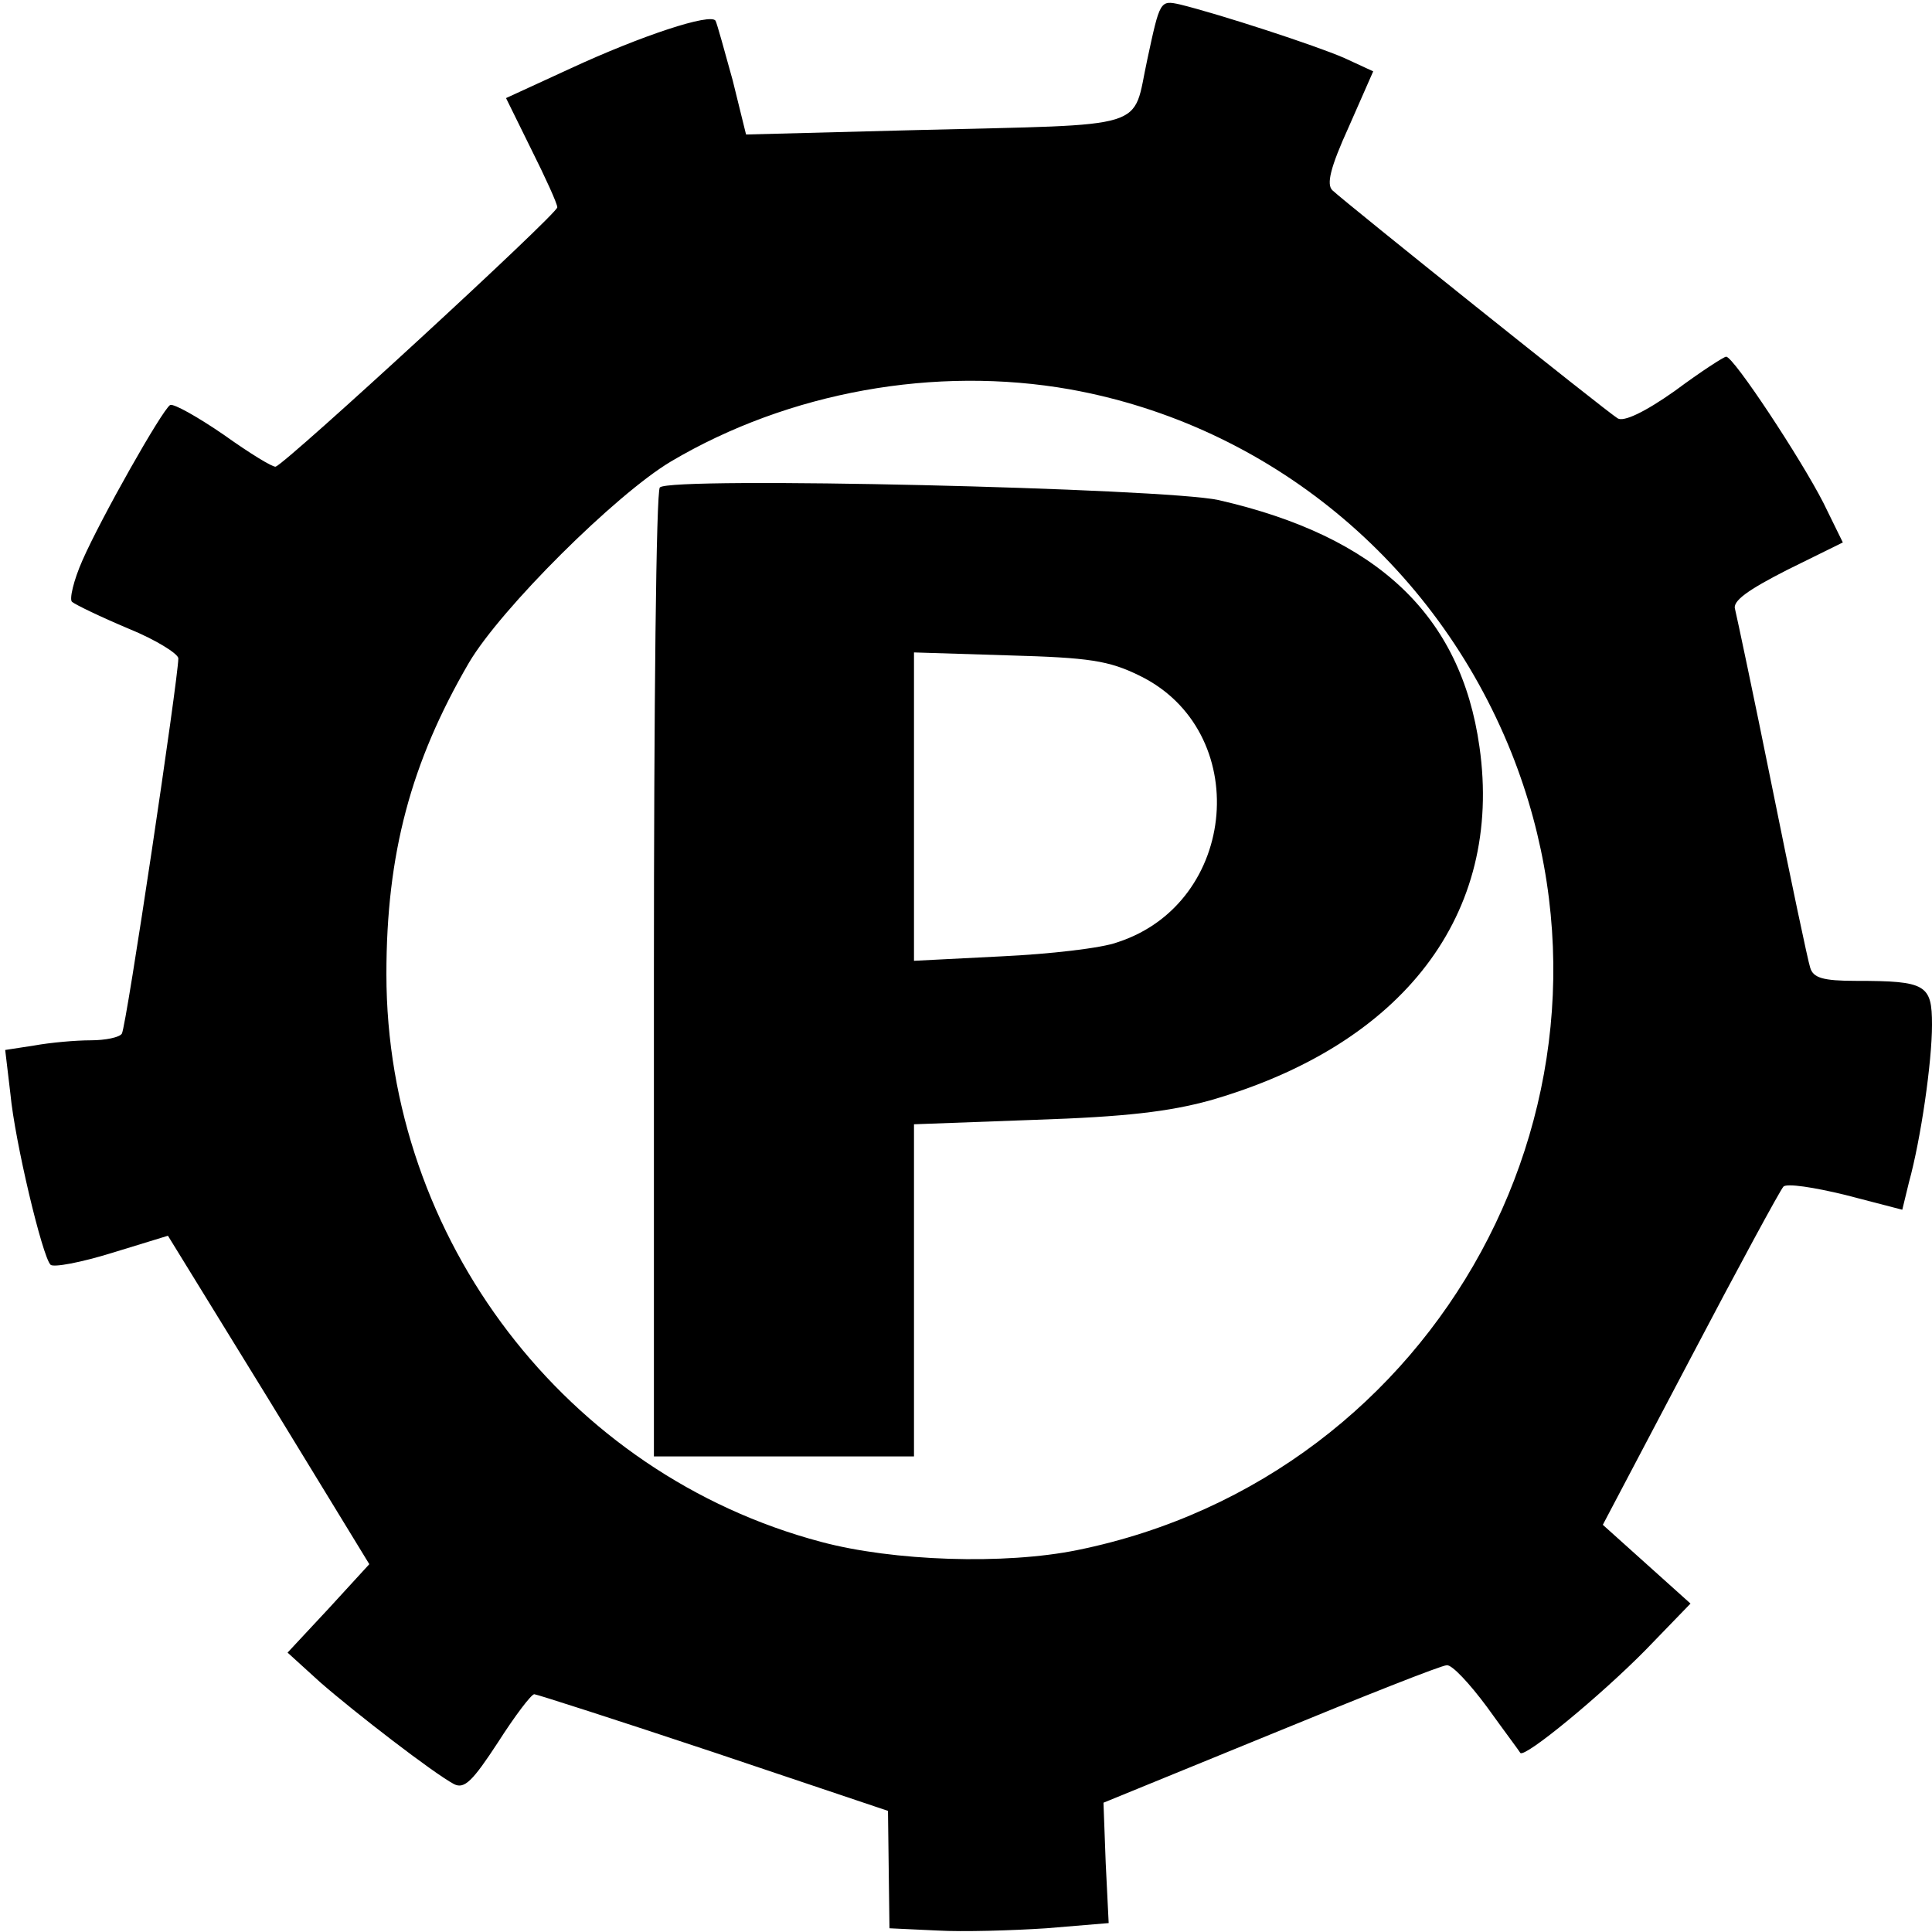 <?xml version="1.0" standalone="no"?>
<!DOCTYPE svg PUBLIC "-//W3C//DTD SVG 20010904//EN"
 "http://www.w3.org/TR/2001/REC-SVG-20010904/DTD/svg10.dtd">
<svg version="1.0" xmlns="http://www.w3.org/2000/svg"
 width="260pt" height="260pt" viewBox="0 0 260 260"
 preserveAspectRatio="xMidYMid meet">
<g transform="translate(0,260) scale(0.1,-0.1)"
fill="#000000" stroke="none">
<path d="M1544 2520 c-21 -96 9 -87 -309 -95 l-231 -6 -18 73 c-11 40 -21 76
-23 80 -6 11 -100 -20 -195 -64 l-87 -40 34 -69 c19 -38 35 -73 35 -78 0 -9
-363 -343 -379 -349 -4 -1 -35 18 -70 43 -35 24 -67 42 -72 40 -11 -7 -93
-152 -118 -209 -12 -27 -18 -53 -14 -56 5 -4 38 -20 76 -36 37 -15 67 -34 67
-40 0 -26 -70 -496 -76 -505 -3 -5 -22 -9 -42 -9 -20 0 -54 -3 -76 -7 l-39 -6
7 -59 c6 -64 43 -219 54 -230 4 -4 41 3 83 16 l75 23 136 -221 135 -221 -55
-60 -55 -59 44 -40 c47 -41 152 -122 180 -137 14 -7 25 4 59 56 23 36 45 65
49 65 3 0 112 -35 241 -78 l235 -79 1 -79 1 -79 64 -3 c35 -2 101 0 147 3 l84
7 -4 81 -3 81 225 92 c124 51 230 93 237 93 7 1 31 -25 54 -56 23 -32 44 -60
45 -62 6 -7 108 77 169 139 l60 62 -59 53 -59 53 118 224 c64 122 121 227 125
231 4 5 42 -1 83 -11 l77 -20 9 37 c16 58 31 162 31 212 0 54 -8 59 -102 59
-45 0 -58 4 -62 18 -3 9 -26 118 -51 242 -25 124 -48 232 -50 240 -4 11 17 26
70 53 l75 37 -26 53 c-30 59 -121 197 -131 197 -3 0 -34 -20 -69 -46 -41 -29
-69 -42 -77 -37 -15 9 -366 290 -384 307 -8 8 -3 30 22 85 l33 75 -39 18 c-39
17 -168 59 -221 72 -27 6 -27 5 -44 -74z m-104 -444 c267 -48 491 -232 594
-489 183 -459 -97 -974 -584 -1073 -98 -20 -248 -15 -345 11 -343 91 -585 408
-585 764 0 162 33 285 111 419 43 73 198 227 272 271 159 94 356 129 537 97z"/>
<path d="M888 1944 c-5 -4 -8 -299 -8 -656 l0 -648 175 0 175 0 0 224 0 223
163 6 c122 4 180 11 235 26 261 75 395 251 363 476 -25 177 -137 283 -351 332
-72 16 -739 32 -752 17z m645 -253 c153 -74 134 -306 -29 -359 -21 -8 -92 -16
-156 -19 l-118 -6 0 208 0 207 128 -4 c108 -3 134 -7 175 -27z"/>
</g>
</svg>
